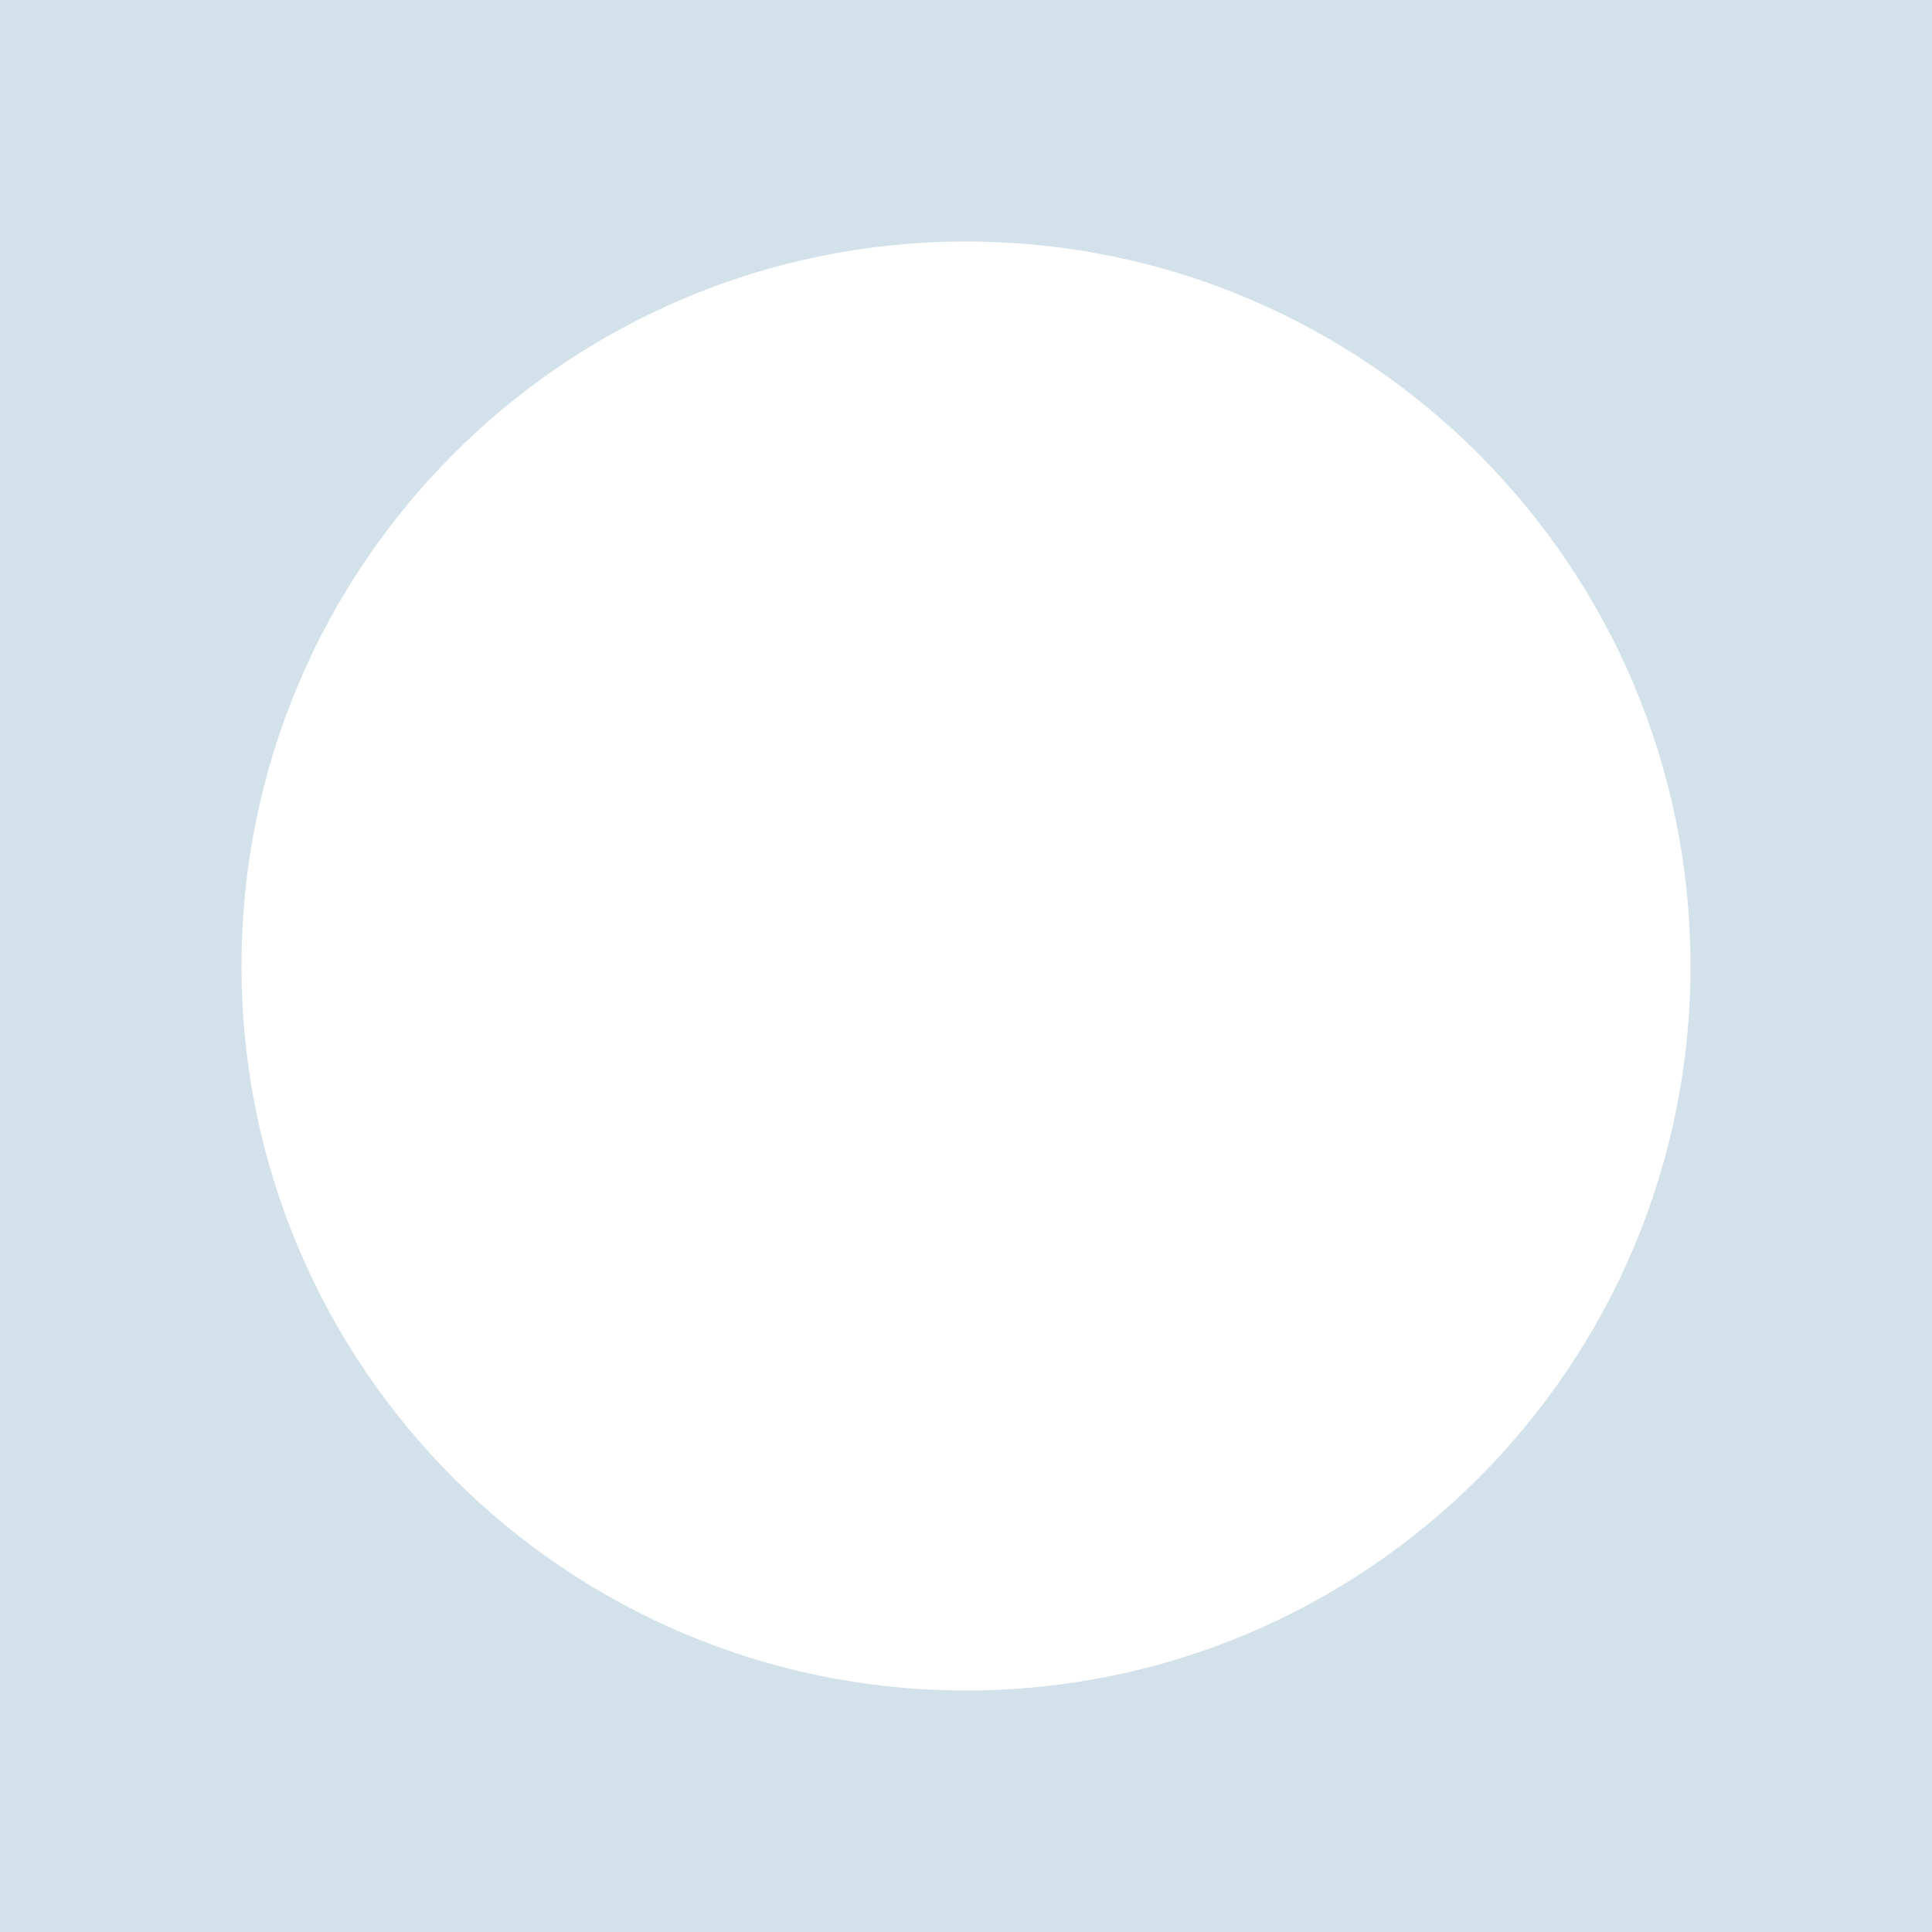 <?xml version="1.0" encoding="UTF-8"?> <svg xmlns="http://www.w3.org/2000/svg" id="_Слой_1" viewBox="0 0 200 200"> <defs> <style>.cls-1{fill:#d3e1ea;}</style> </defs> <path class="cls-1" d="m0,0v200h200V0H0Zm100,175c-41.42,0-75-33.58-75-75S58.58,25,100,25s75,33.58,75,75-33.58,75-75,75Z"></path> </svg> 